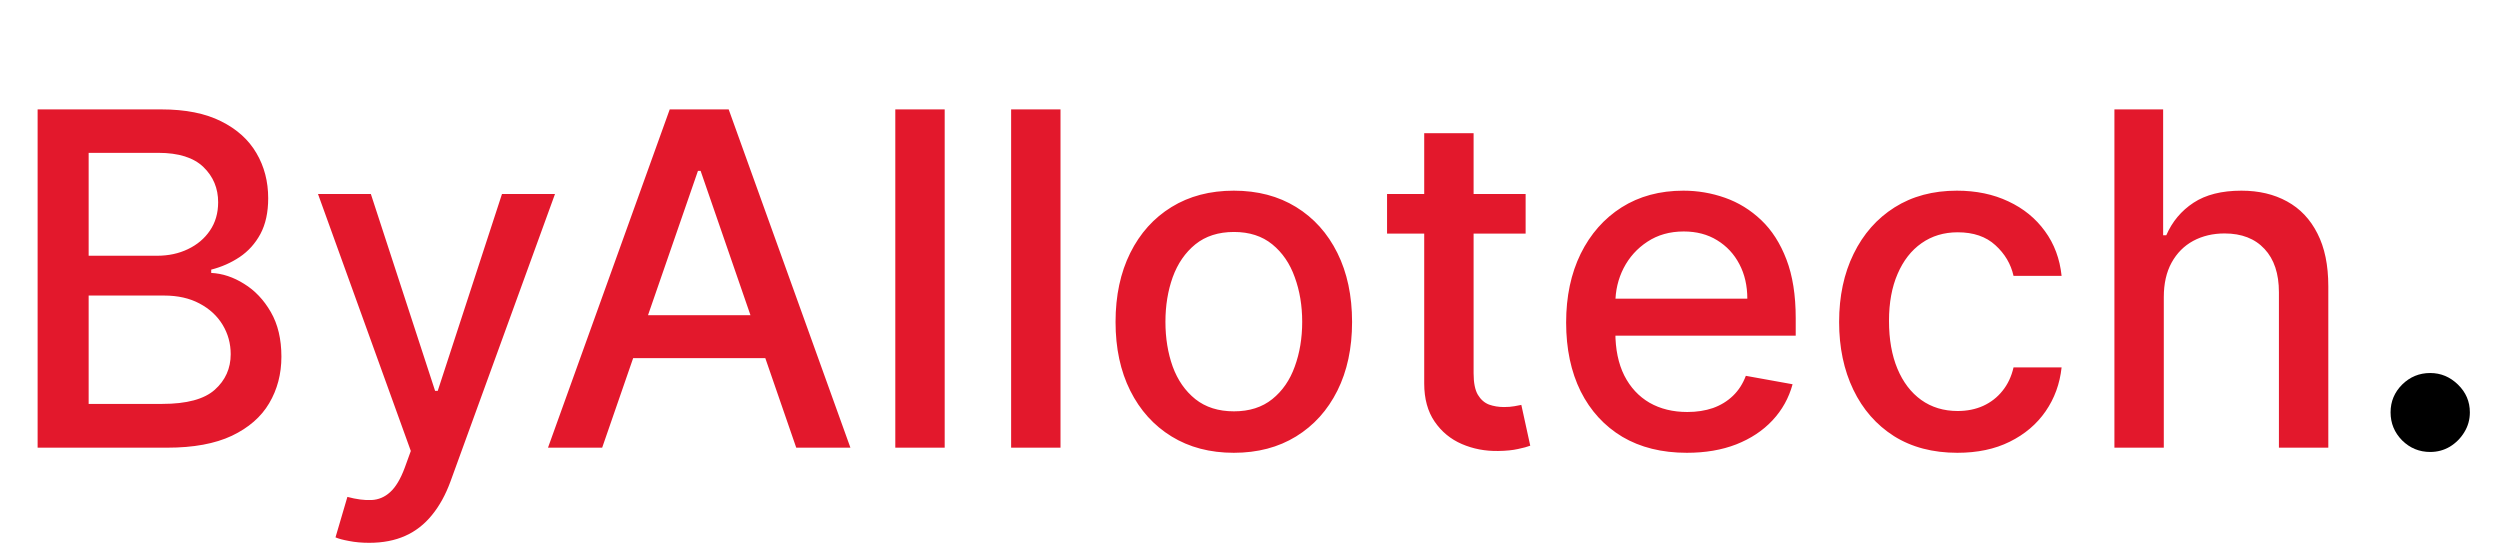 <svg width="860" height="192" viewBox="0 0 860 192" fill="none" xmlns="http://www.w3.org/2000/svg">
<path d="M12.94 154V37.636H55.554C63.812 37.636 70.649 39 76.065 41.727C81.482 44.417 85.535 48.072 88.224 52.693C90.914 57.276 92.258 62.447 92.258 68.204C92.258 73.053 91.368 77.144 89.588 80.477C87.808 83.773 85.421 86.424 82.429 88.432C79.474 90.401 76.217 91.841 72.656 92.75V93.886C76.52 94.076 80.289 95.326 83.963 97.636C87.675 99.909 90.743 103.148 93.168 107.352C95.592 111.557 96.804 116.67 96.804 122.693C96.804 128.64 95.403 133.981 92.599 138.716C89.834 143.413 85.554 147.144 79.758 149.909C73.963 152.636 66.558 154 57.543 154H12.94ZM30.497 138.943H55.838C64.247 138.943 70.27 137.314 73.906 134.057C77.543 130.799 79.361 126.727 79.361 121.841C79.361 118.167 78.433 114.795 76.577 111.727C74.721 108.659 72.069 106.216 68.622 104.398C65.213 102.58 61.16 101.67 56.463 101.67H30.497V138.943ZM30.497 87.977H54.02C57.959 87.977 61.501 87.22 64.645 85.704C67.827 84.189 70.346 82.068 72.202 79.341C74.096 76.576 75.043 73.318 75.043 69.568C75.043 64.758 73.357 60.724 69.986 57.466C66.615 54.208 61.444 52.58 54.474 52.58H30.497V87.977ZM127.003 186.727C124.465 186.727 122.154 186.519 120.071 186.102C117.988 185.723 116.435 185.307 115.412 184.852L119.503 170.932C122.609 171.765 125.374 172.125 127.798 172.011C130.223 171.898 132.363 170.989 134.219 169.284C136.113 167.58 137.779 164.795 139.219 160.932L141.321 155.136L109.389 66.727H127.571L149.673 134.455H150.582L172.685 66.727H190.923L154.957 165.648C153.291 170.193 151.17 174.038 148.594 177.182C146.018 180.364 142.95 182.75 139.389 184.341C135.829 185.932 131.7 186.727 127.003 186.727ZM207.145 154H188.509L230.384 37.636H250.668L292.543 154H273.906L241.009 58.773H240.099L207.145 154ZM210.27 108.432H270.724V123.205H210.27V108.432ZM324.972 37.636V154H307.983V37.636H324.972ZM364.815 37.636V154H347.827V37.636H364.815ZM424.432 155.761C416.25 155.761 409.11 153.886 403.011 150.136C396.913 146.386 392.178 141.14 388.807 134.398C385.436 127.655 383.75 119.777 383.75 110.761C383.75 101.708 385.436 93.792 388.807 87.011C392.178 80.231 396.913 74.966 403.011 71.216C409.11 67.466 416.25 65.591 424.432 65.591C432.614 65.591 439.754 67.466 445.852 71.216C451.951 74.966 456.686 80.231 460.057 87.011C463.428 93.792 465.114 101.708 465.114 110.761C465.114 119.777 463.428 127.655 460.057 134.398C456.686 141.14 451.951 146.386 445.852 150.136C439.754 153.886 432.614 155.761 424.432 155.761ZM424.489 141.5C429.792 141.5 434.186 140.098 437.67 137.295C441.155 134.492 443.731 130.761 445.398 126.102C447.102 121.443 447.955 116.311 447.955 110.705C447.955 105.136 447.102 100.023 445.398 95.364C443.731 90.667 441.155 86.898 437.67 84.057C434.186 81.216 429.792 79.796 424.489 79.796C419.148 79.796 414.716 81.216 411.193 84.057C407.708 86.898 405.114 90.667 403.409 95.364C401.742 100.023 400.909 105.136 400.909 110.705C400.909 116.311 401.742 121.443 403.409 126.102C405.114 130.761 407.708 134.492 411.193 137.295C414.716 140.098 419.148 141.5 424.489 141.5ZM524.815 66.727V80.364H477.145V66.727H524.815ZM489.929 45.818H506.918V128.375C506.918 131.67 507.41 134.152 508.395 135.818C509.38 137.447 510.649 138.564 512.202 139.17C513.793 139.739 515.516 140.023 517.372 140.023C518.736 140.023 519.929 139.928 520.952 139.739C521.974 139.549 522.77 139.398 523.338 139.284L526.406 153.318C525.421 153.697 524.02 154.076 522.202 154.455C520.384 154.871 518.111 155.098 515.384 155.136C510.914 155.212 506.747 154.417 502.884 152.75C499.02 151.083 495.895 148.508 493.509 145.023C491.122 141.538 489.929 137.163 489.929 131.898V45.818ZM580.284 155.761C571.686 155.761 564.28 153.924 558.068 150.25C551.894 146.538 547.121 141.33 543.75 134.625C540.417 127.883 538.75 119.985 538.75 110.932C538.75 101.992 540.417 94.114 543.75 87.296C547.121 80.477 551.818 75.155 557.841 71.329C563.902 67.504 570.985 65.591 579.091 65.591C584.015 65.591 588.788 66.405 593.409 68.034C598.03 69.663 602.178 72.22 605.852 75.704C609.527 79.189 612.424 83.716 614.545 89.284C616.667 94.814 617.727 101.538 617.727 109.455V115.477H548.352V102.75H601.08C601.08 98.28 600.17 94.322 598.352 90.875C596.534 87.39 593.977 84.644 590.682 82.636C587.424 80.629 583.598 79.625 579.205 79.625C574.432 79.625 570.265 80.799 566.705 83.148C563.182 85.458 560.455 88.489 558.523 92.239C556.629 95.951 555.682 99.985 555.682 104.341V114.284C555.682 120.117 556.705 125.08 558.75 129.17C560.833 133.261 563.731 136.386 567.443 138.545C571.155 140.667 575.492 141.727 580.455 141.727C583.674 141.727 586.61 141.273 589.261 140.364C591.913 139.417 594.205 138.015 596.136 136.159C598.068 134.303 599.545 132.011 600.568 129.284L616.648 132.182C615.36 136.917 613.049 141.064 609.716 144.625C606.42 148.148 602.273 150.894 597.273 152.864C592.311 154.795 586.648 155.761 580.284 155.761ZM673.338 155.761C664.891 155.761 657.618 153.848 651.52 150.023C645.459 146.159 640.8 140.837 637.543 134.057C634.285 127.277 632.656 119.511 632.656 110.761C632.656 101.898 634.323 94.076 637.656 87.296C640.99 80.477 645.687 75.155 651.747 71.329C657.808 67.504 664.948 65.591 673.168 65.591C679.796 65.591 685.705 66.822 690.895 69.284C696.084 71.708 700.27 75.117 703.452 79.511C706.671 83.905 708.584 89.038 709.19 94.909H692.656C691.747 90.818 689.664 87.296 686.406 84.341C683.187 81.386 678.868 79.909 673.452 79.909C668.717 79.909 664.569 81.159 661.009 83.659C657.486 86.121 654.74 89.644 652.77 94.227C650.8 98.773 649.815 104.152 649.815 110.364C649.815 116.727 650.781 122.22 652.713 126.841C654.645 131.462 657.372 135.042 660.895 137.58C664.455 140.117 668.641 141.386 673.452 141.386C676.671 141.386 679.588 140.799 682.202 139.625C684.853 138.413 687.069 136.689 688.849 134.455C690.668 132.22 691.937 129.53 692.656 126.386H709.19C708.584 132.03 706.747 137.068 703.679 141.5C700.611 145.932 696.501 149.417 691.349 151.955C686.236 154.492 680.232 155.761 673.338 155.761ZM744.347 102.182V154H727.358V37.636H744.119V80.932H745.199C747.244 76.235 750.369 72.504 754.574 69.739C758.778 66.974 764.271 65.591 771.051 65.591C777.036 65.591 782.263 66.822 786.733 69.284C791.241 71.746 794.725 75.421 797.188 80.307C799.688 85.155 800.938 91.216 800.938 98.489V154H783.949V100.534C783.949 94.133 782.301 89.171 779.006 85.648C775.71 82.087 771.127 80.307 765.256 80.307C761.241 80.307 757.642 81.159 754.46 82.864C751.316 84.568 748.835 87.068 747.017 90.364C745.237 93.621 744.347 97.561 744.347 102.182Z" fill="#E3182C"/>
<path d="M835.994 155.477C832.244 155.477 829.025 154.152 826.335 151.5C823.684 148.811 822.358 145.591 822.358 141.841C822.358 138.129 823.684 134.947 826.335 132.295C829.025 129.644 832.244 128.318 835.994 128.318C839.631 128.318 842.813 129.644 845.54 132.295C848.267 134.947 849.631 138.129 849.631 141.841C849.631 144.341 848.987 146.633 847.699 148.716C846.449 150.761 844.801 152.409 842.756 153.659C840.71 154.871 838.456 155.477 835.994 155.477Z" fill="black"/>
</svg>
